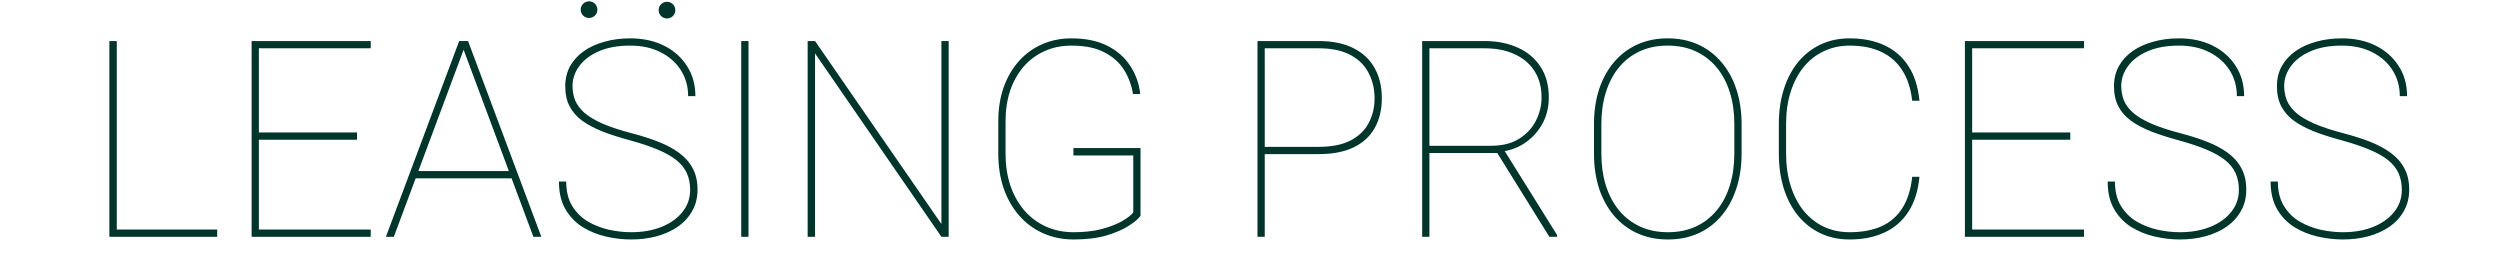 <svg width="454" height="50" viewBox="0 0 454 50" fill="none" xmlns="http://www.w3.org/2000/svg">
<path d="M39.442 41.682V43H20.35V41.682H39.442ZM21.205 7.453V43H19.862V7.453H21.205ZM67.323 41.682V43H46.156V41.682H67.323ZM47.011 7.453V43H45.692V7.453H47.011ZM64.833 24.055V25.373H46.156V24.055H64.833ZM67.323 7.453V8.771H46.156V7.453H67.323ZM84.364 8.576L71.522 43H70.082L83.388 7.453H84.657L84.364 8.576ZM96.864 43L84.022 8.576L83.754 7.453H84.999L98.304 43H96.864ZM93.104 31.061V32.38H75.306V31.061H93.104ZM125.331 34.48C125.331 33.356 125.135 32.355 124.745 31.477C124.354 30.598 123.728 29.808 122.865 29.108C122.002 28.409 120.871 27.766 119.471 27.18C118.088 26.594 116.387 26.024 114.369 25.471C112.562 24.982 110.935 24.462 109.486 23.908C108.038 23.338 106.801 22.688 105.775 21.955C104.766 21.223 103.993 20.352 103.456 19.343C102.919 18.317 102.65 17.088 102.65 15.656C102.65 14.305 102.943 13.093 103.529 12.018C104.131 10.944 104.961 10.033 106.019 9.284C107.094 8.535 108.347 7.966 109.779 7.575C111.211 7.168 112.766 6.965 114.442 6.965C116.753 6.965 118.796 7.404 120.57 8.283C122.344 9.162 123.736 10.391 124.745 11.97C125.77 13.532 126.283 15.363 126.283 17.463H124.965C124.965 15.705 124.525 14.134 123.646 12.751C122.767 11.367 121.538 10.277 119.96 9.479C118.397 8.682 116.558 8.283 114.442 8.283C112.212 8.283 110.316 8.625 108.754 9.309C107.191 9.992 106.003 10.896 105.189 12.018C104.375 13.125 103.969 14.322 103.969 15.607C103.969 16.551 104.131 17.43 104.457 18.244C104.799 19.058 105.368 19.815 106.166 20.515C106.963 21.198 108.062 21.849 109.462 22.468C110.861 23.07 112.619 23.648 114.735 24.201C116.493 24.657 118.096 25.17 119.545 25.739C121.01 26.309 122.271 26.984 123.329 27.766C124.403 28.547 125.225 29.483 125.795 30.573C126.381 31.647 126.674 32.933 126.674 34.431C126.674 35.879 126.356 37.165 125.721 38.288C125.103 39.411 124.24 40.363 123.134 41.145C122.027 41.91 120.741 42.495 119.276 42.902C117.828 43.293 116.273 43.488 114.613 43.488C113.099 43.488 111.569 43.309 110.023 42.951C108.477 42.593 107.061 42.015 105.775 41.218C104.489 40.404 103.456 39.322 102.675 37.971C101.893 36.62 101.503 34.952 101.503 32.966H102.821C102.821 34.74 103.187 36.221 103.92 37.409C104.652 38.597 105.604 39.541 106.776 40.241C107.964 40.925 109.242 41.421 110.609 41.73C111.993 42.023 113.327 42.17 114.613 42.17C116.696 42.17 118.544 41.844 120.155 41.193C121.766 40.542 123.028 39.639 123.939 38.483C124.867 37.328 125.331 35.993 125.331 34.48ZM135.927 7.453V43H134.608V7.453H135.927ZM172.279 7.453V43H170.961L148.011 9.699V43H146.669V7.453H148.011L170.961 40.681V7.453H172.279ZM207.118 26.887V39.191C206.744 39.728 206.036 40.331 204.994 40.998C203.969 41.665 202.618 42.251 200.941 42.756C199.281 43.244 197.295 43.488 194.984 43.488C192.966 43.488 191.119 43.114 189.442 42.365C187.766 41.617 186.317 40.55 185.096 39.167C183.876 37.767 182.932 36.115 182.264 34.211C181.613 32.29 181.288 30.174 181.288 27.863V22.053C181.288 19.807 181.605 17.764 182.24 15.925C182.891 14.086 183.802 12.499 184.974 11.164C186.163 9.813 187.57 8.78 189.198 8.063C190.826 7.331 192.616 6.965 194.569 6.965C197.141 6.965 199.314 7.412 201.088 8.308C202.862 9.203 204.245 10.415 205.238 11.945C206.247 13.459 206.858 15.168 207.069 17.072H205.751C205.507 15.526 204.978 14.086 204.164 12.751C203.35 11.416 202.162 10.342 200.599 9.528C199.053 8.698 197.043 8.283 194.569 8.283C192.762 8.283 191.119 8.625 189.637 9.309C188.173 9.976 186.911 10.92 185.853 12.141C184.812 13.361 184.006 14.81 183.436 16.486C182.883 18.163 182.606 20.002 182.606 22.004V27.863C182.606 29.963 182.891 31.883 183.461 33.625C184.047 35.367 184.885 36.88 185.975 38.166C187.066 39.435 188.368 40.42 189.882 41.12C191.412 41.82 193.112 42.17 194.984 42.17C196.921 42.17 198.63 41.975 200.111 41.584C201.608 41.177 202.837 40.697 203.798 40.144C204.774 39.574 205.441 39.053 205.8 38.581V28.23H194.935V26.887H207.118ZM239.467 27.985H228.676V26.667H239.467C241.859 26.667 243.804 26.276 245.302 25.495C246.799 24.698 247.889 23.631 248.573 22.297C249.273 20.962 249.623 19.489 249.623 17.878C249.623 16.201 249.273 14.68 248.573 13.312C247.889 11.929 246.799 10.83 245.302 10.017C243.804 9.187 241.859 8.771 239.467 8.771H229.677V43H228.358V7.453H239.467C241.989 7.453 244.097 7.884 245.79 8.747C247.499 9.61 248.785 10.822 249.647 12.385C250.51 13.931 250.941 15.746 250.941 17.829C250.941 19.912 250.51 21.719 249.647 23.249C248.801 24.763 247.523 25.935 245.814 26.765C244.122 27.578 242.006 27.985 239.467 27.985ZM258.265 7.453H269.594C271.856 7.453 273.866 7.852 275.624 8.649C277.382 9.431 278.757 10.586 279.75 12.116C280.759 13.63 281.263 15.493 281.263 17.707C281.263 19.432 280.889 20.995 280.14 22.395C279.392 23.778 278.391 24.917 277.137 25.812C275.884 26.708 274.484 27.269 272.938 27.497L272.181 27.79H258.583L258.534 26.472H270.79C272.824 26.472 274.517 26.049 275.868 25.202C277.219 24.356 278.236 23.265 278.92 21.931C279.603 20.58 279.945 19.172 279.945 17.707C279.945 15.835 279.522 14.24 278.676 12.922C277.829 11.587 276.625 10.562 275.062 9.846C273.516 9.13 271.693 8.771 269.594 8.771H259.584V43H258.265V7.453ZM281.361 43L271.62 27.326L273.158 27.277L282.753 42.658V43H281.361ZM316.273 22.565V27.888C316.273 30.199 315.956 32.315 315.321 34.235C314.703 36.14 313.807 37.783 312.635 39.167C311.48 40.55 310.08 41.617 308.436 42.365C306.792 43.114 304.945 43.488 302.894 43.488C300.86 43.488 299.012 43.114 297.352 42.365C295.708 41.617 294.292 40.55 293.104 39.167C291.932 37.783 291.029 36.14 290.394 34.235C289.776 32.315 289.467 30.199 289.467 27.888V22.565C289.467 20.238 289.776 18.122 290.394 16.218C291.029 14.313 291.932 12.67 293.104 11.286C294.276 9.903 295.684 8.837 297.328 8.088C298.972 7.339 300.811 6.965 302.845 6.965C304.896 6.965 306.744 7.339 308.387 8.088C310.031 8.837 311.439 9.903 312.611 11.286C313.799 12.67 314.703 14.313 315.321 16.218C315.956 18.122 316.273 20.238 316.273 22.565ZM314.955 27.888V22.517C314.955 20.433 314.686 18.529 314.149 16.804C313.612 15.062 312.823 13.557 311.781 12.287C310.739 11.018 309.47 10.033 307.972 9.333C306.475 8.633 304.766 8.283 302.845 8.283C300.941 8.283 299.24 8.633 297.743 9.333C296.262 10.033 295 11.018 293.959 12.287C292.933 13.557 292.152 15.062 291.615 16.804C291.078 18.529 290.809 20.433 290.809 22.517V27.888C290.809 29.987 291.078 31.908 291.615 33.649C292.168 35.391 292.958 36.897 293.983 38.166C295.025 39.435 296.294 40.42 297.792 41.12C299.289 41.82 300.99 42.17 302.894 42.17C304.815 42.17 306.516 41.82 307.997 41.12C309.494 40.42 310.756 39.435 311.781 38.166C312.823 36.897 313.612 35.391 314.149 33.649C314.686 31.908 314.955 29.987 314.955 27.888ZM347.255 32.111H348.573C348.329 34.667 347.653 36.791 346.547 38.483C345.456 40.16 343.999 41.413 342.177 42.243C340.37 43.073 338.278 43.488 335.902 43.488C333.949 43.488 332.183 43.114 330.604 42.365C329.025 41.617 327.666 40.55 326.527 39.167C325.404 37.783 324.541 36.14 323.939 34.235C323.337 32.315 323.036 30.199 323.036 27.888V22.565C323.036 20.238 323.337 18.122 323.939 16.218C324.541 14.313 325.404 12.67 326.527 11.286C327.666 9.903 329.025 8.837 330.604 8.088C332.183 7.339 333.949 6.965 335.902 6.965C338.278 6.965 340.37 7.38 342.177 8.21C343.999 9.04 345.456 10.293 346.547 11.97C347.653 13.646 348.329 15.754 348.573 18.293H347.255C347.01 16.112 346.416 14.281 345.472 12.8C344.545 11.319 343.275 10.196 341.664 9.431C340.069 8.666 338.148 8.283 335.902 8.283C334.177 8.283 332.606 8.625 331.19 9.309C329.774 9.976 328.553 10.936 327.528 12.189C326.519 13.443 325.738 14.94 325.184 16.682C324.631 18.423 324.354 20.368 324.354 22.517V27.888C324.354 30.036 324.631 31.989 325.184 33.747C325.738 35.505 326.519 37.01 327.528 38.264C328.553 39.517 329.774 40.485 331.19 41.169C332.606 41.836 334.177 42.17 335.902 42.17C338.099 42.17 340.004 41.82 341.615 41.12C343.226 40.404 344.504 39.305 345.448 37.824C346.408 36.327 347.01 34.422 347.255 32.111ZM378.456 41.682V43H357.289V41.682H378.456ZM358.143 7.453V43H356.825V7.453H358.143ZM375.966 24.055V25.373H357.289V24.055H375.966ZM378.456 7.453V8.771H357.289V7.453H378.456ZM406.581 34.48C406.581 33.356 406.385 32.355 405.995 31.477C405.604 30.598 404.978 29.808 404.115 29.108C403.252 28.409 402.121 27.766 400.721 27.18C399.338 26.594 397.637 26.024 395.619 25.471C393.812 24.982 392.185 24.462 390.736 23.908C389.288 23.338 388.051 22.688 387.025 21.955C386.016 21.223 385.243 20.352 384.706 19.343C384.169 18.317 383.9 17.088 383.9 15.656C383.9 14.305 384.193 13.093 384.779 12.018C385.381 10.944 386.211 10.033 387.269 9.284C388.344 8.535 389.597 7.966 391.029 7.575C392.461 7.168 394.016 6.965 395.692 6.965C398.003 6.965 400.046 7.404 401.82 8.283C403.594 9.162 404.986 10.391 405.995 11.97C407.02 13.532 407.533 15.363 407.533 17.463H406.215C406.215 15.705 405.775 14.134 404.896 12.751C404.017 11.367 402.788 10.277 401.21 9.479C399.647 8.682 397.808 8.283 395.692 8.283C393.462 8.283 391.566 8.625 390.004 9.309C388.441 9.992 387.253 10.896 386.439 12.018C385.625 13.125 385.219 14.322 385.219 15.607C385.219 16.551 385.381 17.43 385.707 18.244C386.049 19.058 386.618 19.815 387.416 20.515C388.213 21.198 389.312 21.849 390.712 22.468C392.111 23.07 393.869 23.648 395.985 24.201C397.743 24.657 399.346 25.17 400.795 25.739C402.26 26.309 403.521 26.984 404.579 27.766C405.653 28.547 406.475 29.483 407.045 30.573C407.631 31.647 407.924 32.933 407.924 34.431C407.924 35.879 407.606 37.165 406.971 38.288C406.353 39.411 405.49 40.363 404.384 41.145C403.277 41.91 401.991 42.495 400.526 42.902C399.078 43.293 397.523 43.488 395.863 43.488C394.349 43.488 392.819 43.309 391.273 42.951C389.727 42.593 388.311 42.015 387.025 41.218C385.739 40.404 384.706 39.322 383.925 37.971C383.143 36.62 382.753 34.952 382.753 32.966H384.071C384.071 34.74 384.437 36.221 385.17 37.409C385.902 38.597 386.854 39.541 388.026 40.241C389.214 40.925 390.492 41.421 391.859 41.73C393.243 42.023 394.577 42.17 395.863 42.17C397.946 42.17 399.794 41.844 401.405 41.193C403.016 40.542 404.278 39.639 405.189 38.483C406.117 37.328 406.581 35.993 406.581 34.48ZM436.171 34.48C436.171 33.356 435.975 32.355 435.585 31.477C435.194 30.598 434.567 29.808 433.705 29.108C432.842 28.409 431.711 27.766 430.311 27.18C428.928 26.594 427.227 26.024 425.209 25.471C423.402 24.982 421.774 24.462 420.326 23.908C418.877 23.338 417.64 22.688 416.615 21.955C415.606 21.223 414.833 20.352 414.296 19.343C413.759 18.317 413.49 17.088 413.49 15.656C413.49 14.305 413.783 13.093 414.369 12.018C414.971 10.944 415.801 10.033 416.859 9.284C417.933 8.535 419.187 7.966 420.619 7.575C422.051 7.168 423.606 6.965 425.282 6.965C427.593 6.965 429.636 7.404 431.41 8.283C433.184 9.162 434.576 10.391 435.585 11.97C436.61 13.532 437.123 15.363 437.123 17.463H435.804C435.804 15.705 435.365 14.134 434.486 12.751C433.607 11.367 432.378 10.277 430.8 9.479C429.237 8.682 427.398 8.283 425.282 8.283C423.052 8.283 421.156 8.625 419.594 9.309C418.031 9.992 416.843 10.896 416.029 12.018C415.215 13.125 414.808 14.322 414.808 15.607C414.808 16.551 414.971 17.43 415.297 18.244C415.638 19.058 416.208 19.815 417.006 20.515C417.803 21.198 418.902 21.849 420.302 22.468C421.701 23.07 423.459 23.648 425.575 24.201C427.333 24.657 428.936 25.17 430.385 25.739C431.849 26.309 433.111 26.984 434.169 27.766C435.243 28.547 436.065 29.483 436.635 30.573C437.22 31.647 437.513 32.933 437.513 34.431C437.513 35.879 437.196 37.165 436.561 38.288C435.943 39.411 435.08 40.363 433.973 41.145C432.867 41.91 431.581 42.495 430.116 42.902C428.667 43.293 427.113 43.488 425.453 43.488C423.939 43.488 422.409 43.309 420.863 42.951C419.317 42.593 417.901 42.015 416.615 41.218C415.329 40.404 414.296 39.322 413.514 37.971C412.733 36.62 412.343 34.952 412.343 32.966H413.661C413.661 34.74 414.027 36.221 414.76 37.409C415.492 38.597 416.444 39.541 417.616 40.241C418.804 40.925 420.082 41.421 421.449 41.73C422.832 42.023 424.167 42.17 425.453 42.17C427.536 42.17 429.384 41.844 430.995 41.193C432.606 40.542 433.868 39.639 434.779 38.483C435.707 37.328 436.171 35.993 436.171 34.48Z" fill="#00352B"/>
<path d="M108.488 1.753C108.488 2.59 107.809 3.267 106.972 3.267C106.133 3.267 105.455 2.59 105.455 1.753C105.455 0.917 106.133 0.239 106.972 0.239C107.809 0.239 108.488 0.917 108.488 1.753Z" fill="#00352B"/>
<path d="M122.64 1.839C122.64 2.676 121.962 3.353 121.124 3.353C120.286 3.353 119.607 2.676 119.607 1.839C119.607 1.003 120.286 0.326 121.124 0.326C121.962 0.326 122.64 1.003 122.64 1.839Z" fill="#00352B"/>
</svg>
